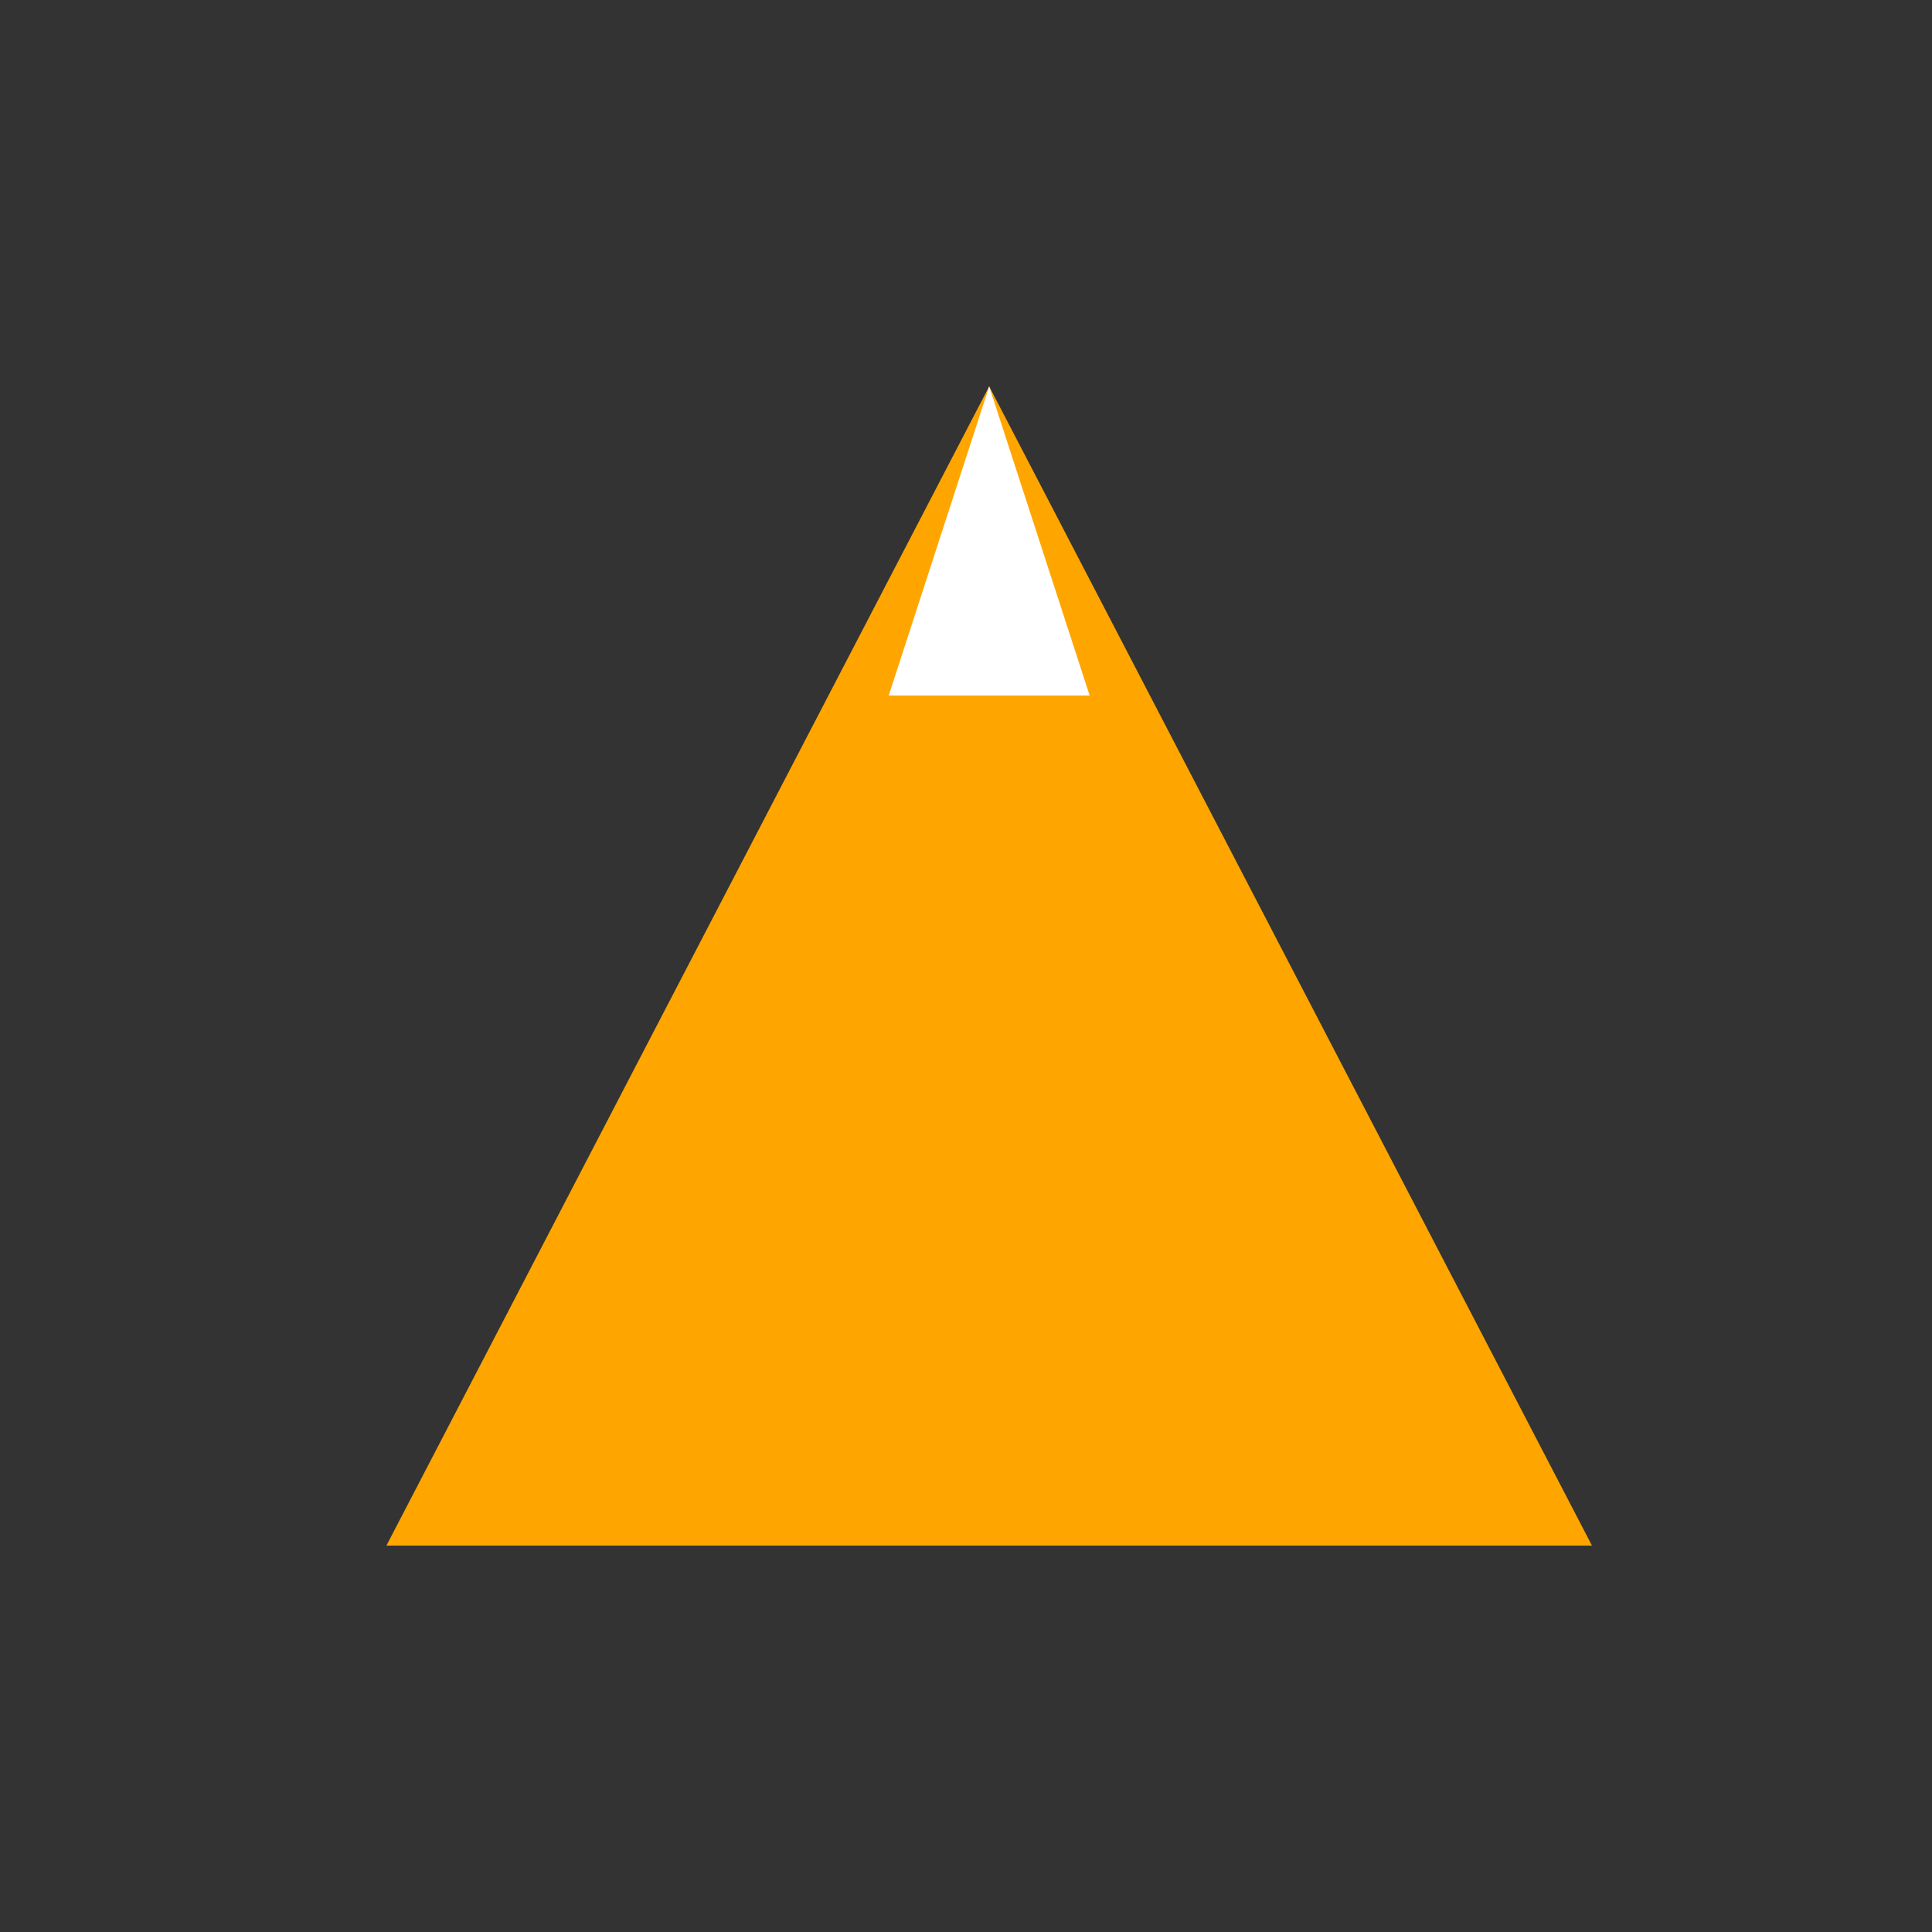 <!--

Generated by DrawGPT.
Free, open source, AI generated images in SVG, PNG, and HTML Canvas format.
https://drawgpt.ai

Created: 2023-09-26T10:24:13.992Z
Link: https://drawgpt.ai/prompt/47426/

-->
<svg xmlns="http://www.w3.org/2000/svg" xmlns:xlink="http://www.w3.org/1999/xlink" width="500" height="500"><rect width="100%" height="100%" fill="#333333" stroke="none"/><defs/><g><path fill="#FFA500" stroke="none" paint-order="stroke fill markers" d=" M 256 100 L 100 400 L 412 400 Z"/><path fill="#FFFFFF" stroke="none" paint-order="stroke fill markers" d=" M 256 100 L 230 180 L 282 180 Z"/></g></svg>